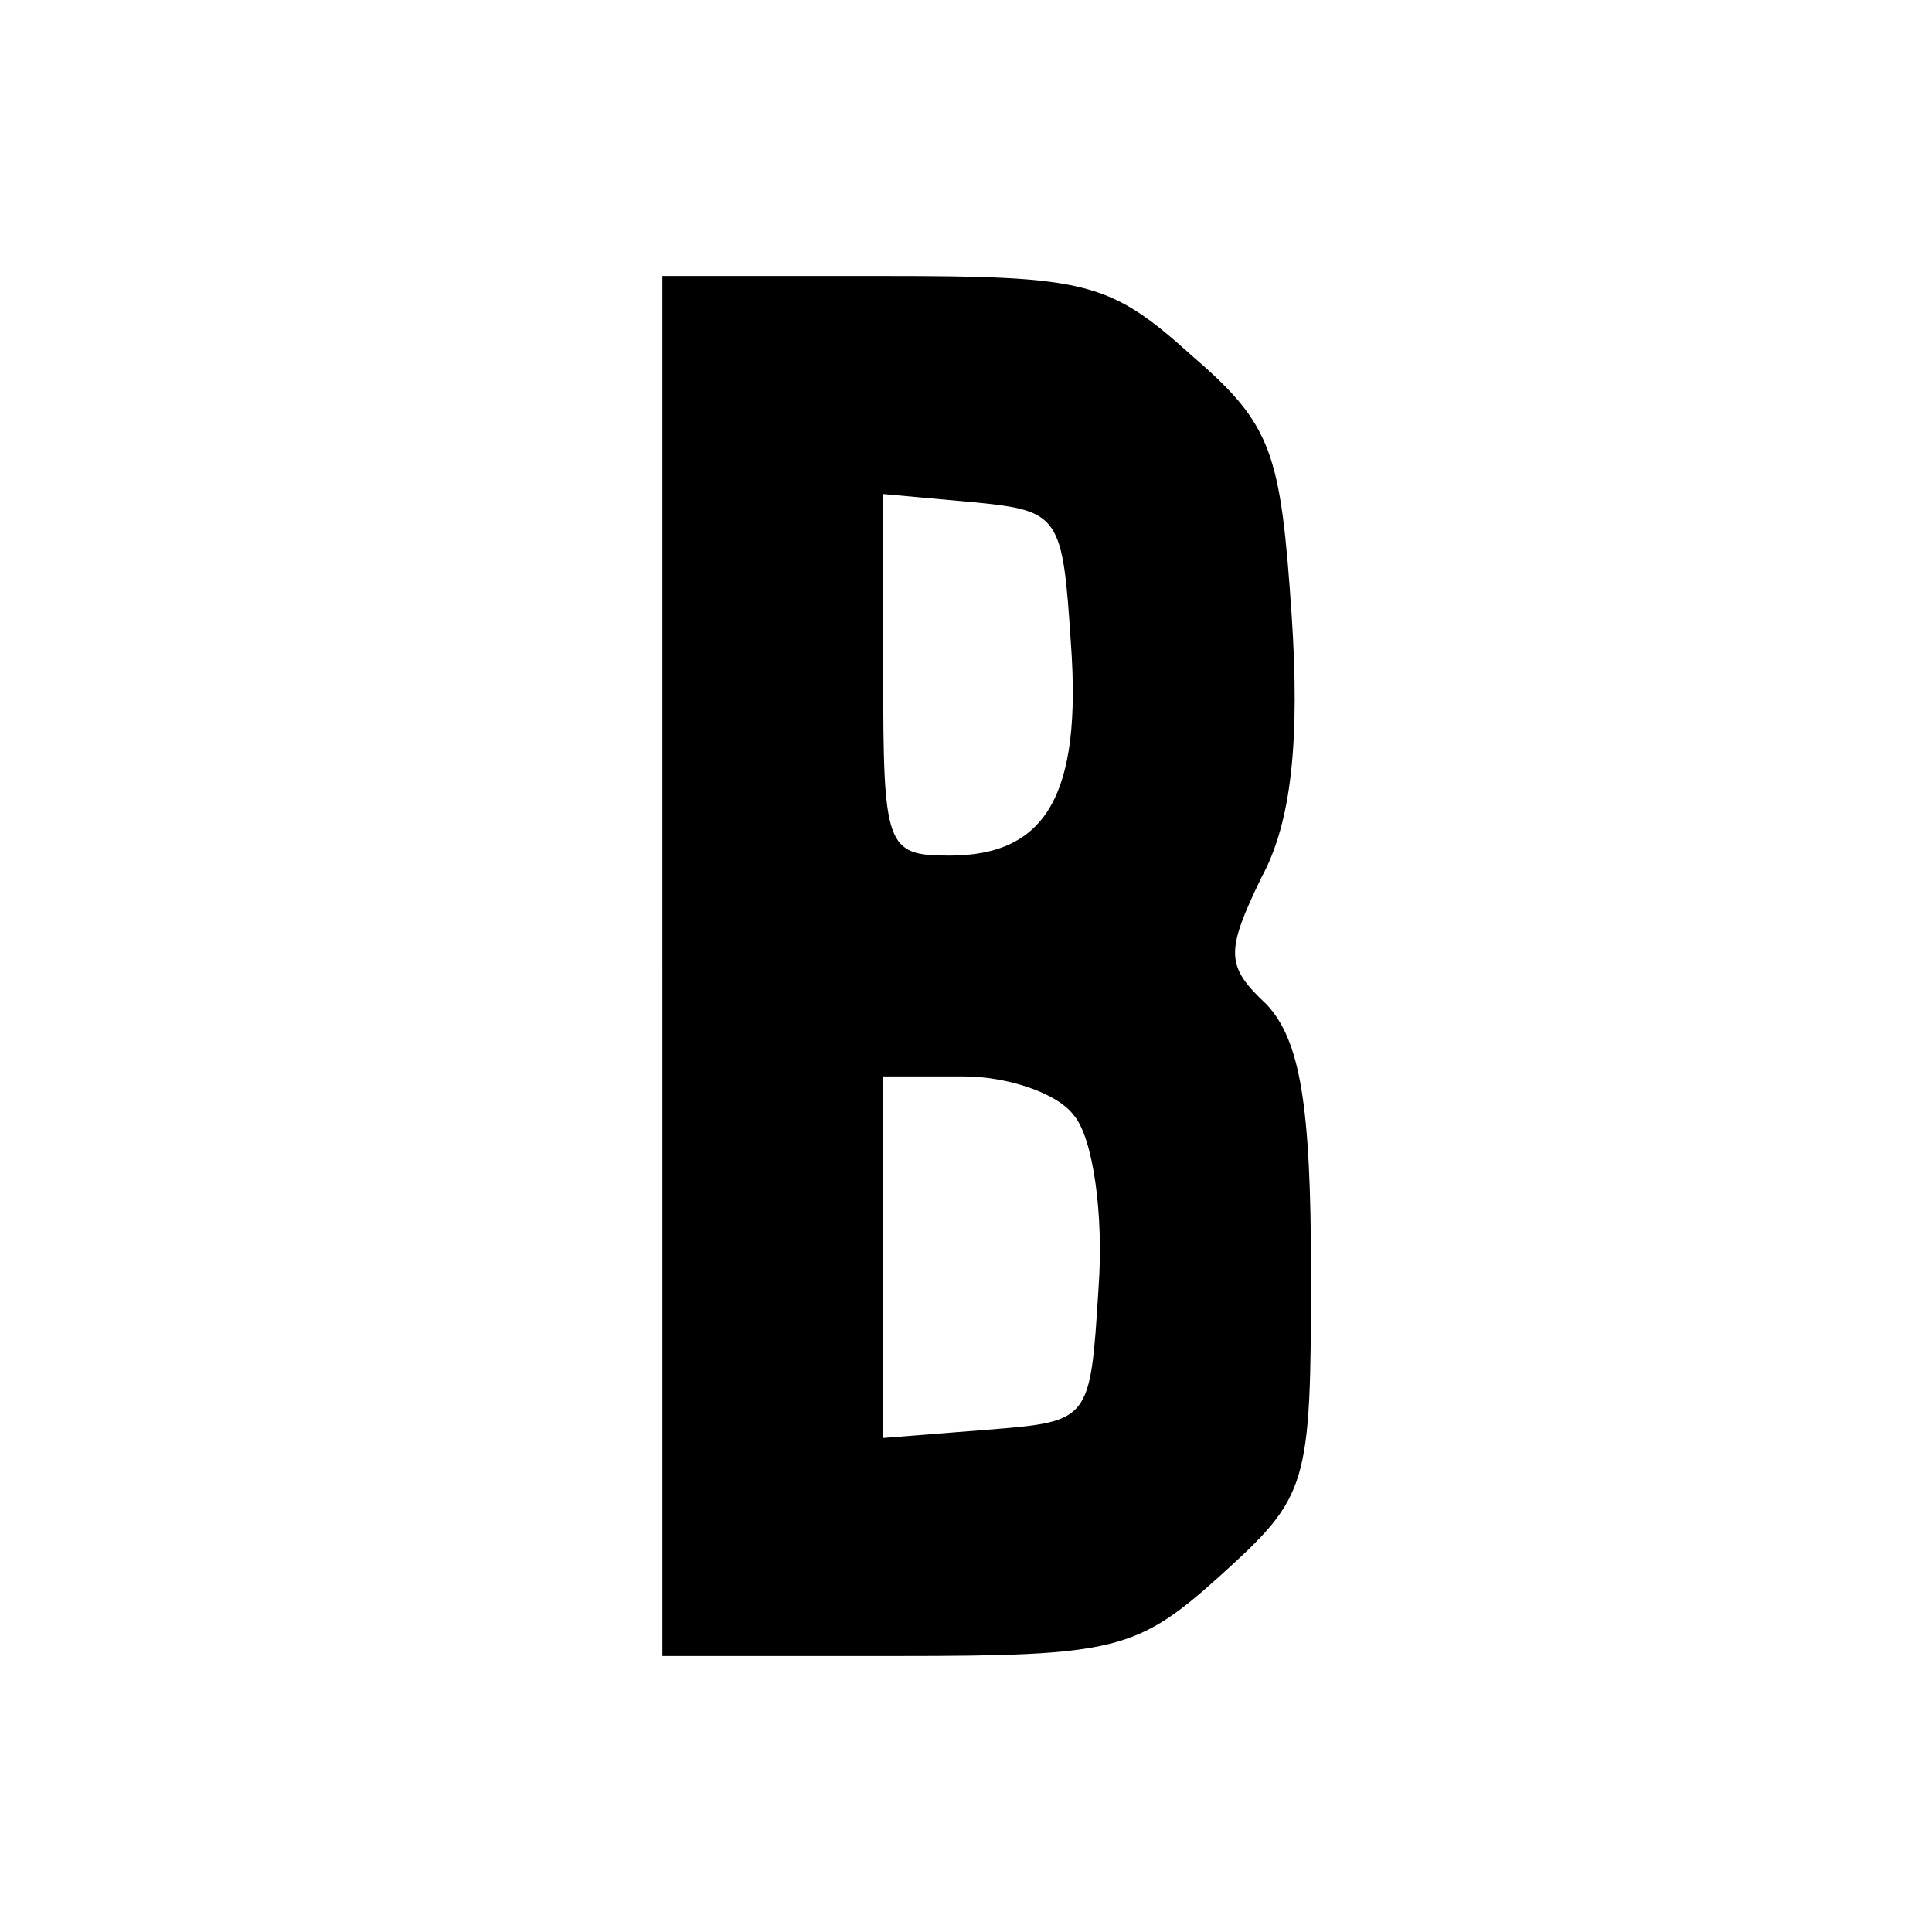 <svg version="1.0" xmlns="http://www.w3.org/2000/svg" width="93.33" height="93.33" viewBox="0 0 70 70"><path d="M24 35v25h8.5c7.9 0 8.7-.2 11.7-2.9 3.2-2.9 3.3-3.2 3.3-11 0-6.1-.4-8.4-1.6-9.7-1.5-1.4-1.5-1.9-.2-4.6 1.1-2 1.4-5 1.1-9.5-.4-5.9-.7-6.9-3.6-9.4-3-2.7-3.8-2.9-11.2-2.9h-8v25zm14.8-11.7c.4 5.5-.9 7.7-4.4 7.7-2.3 0-2.4-.3-2.4-6.6v-6.5l3.3.3c3.1.3 3.2.5 3.5 5.1zm.1 17.1c.7.8 1.1 3.6.9 6.3-.3 4.8-.3 4.8-4 5.1l-3.8.3V39h2.9c1.6 0 3.4.6 4 1.4z"/></svg>
